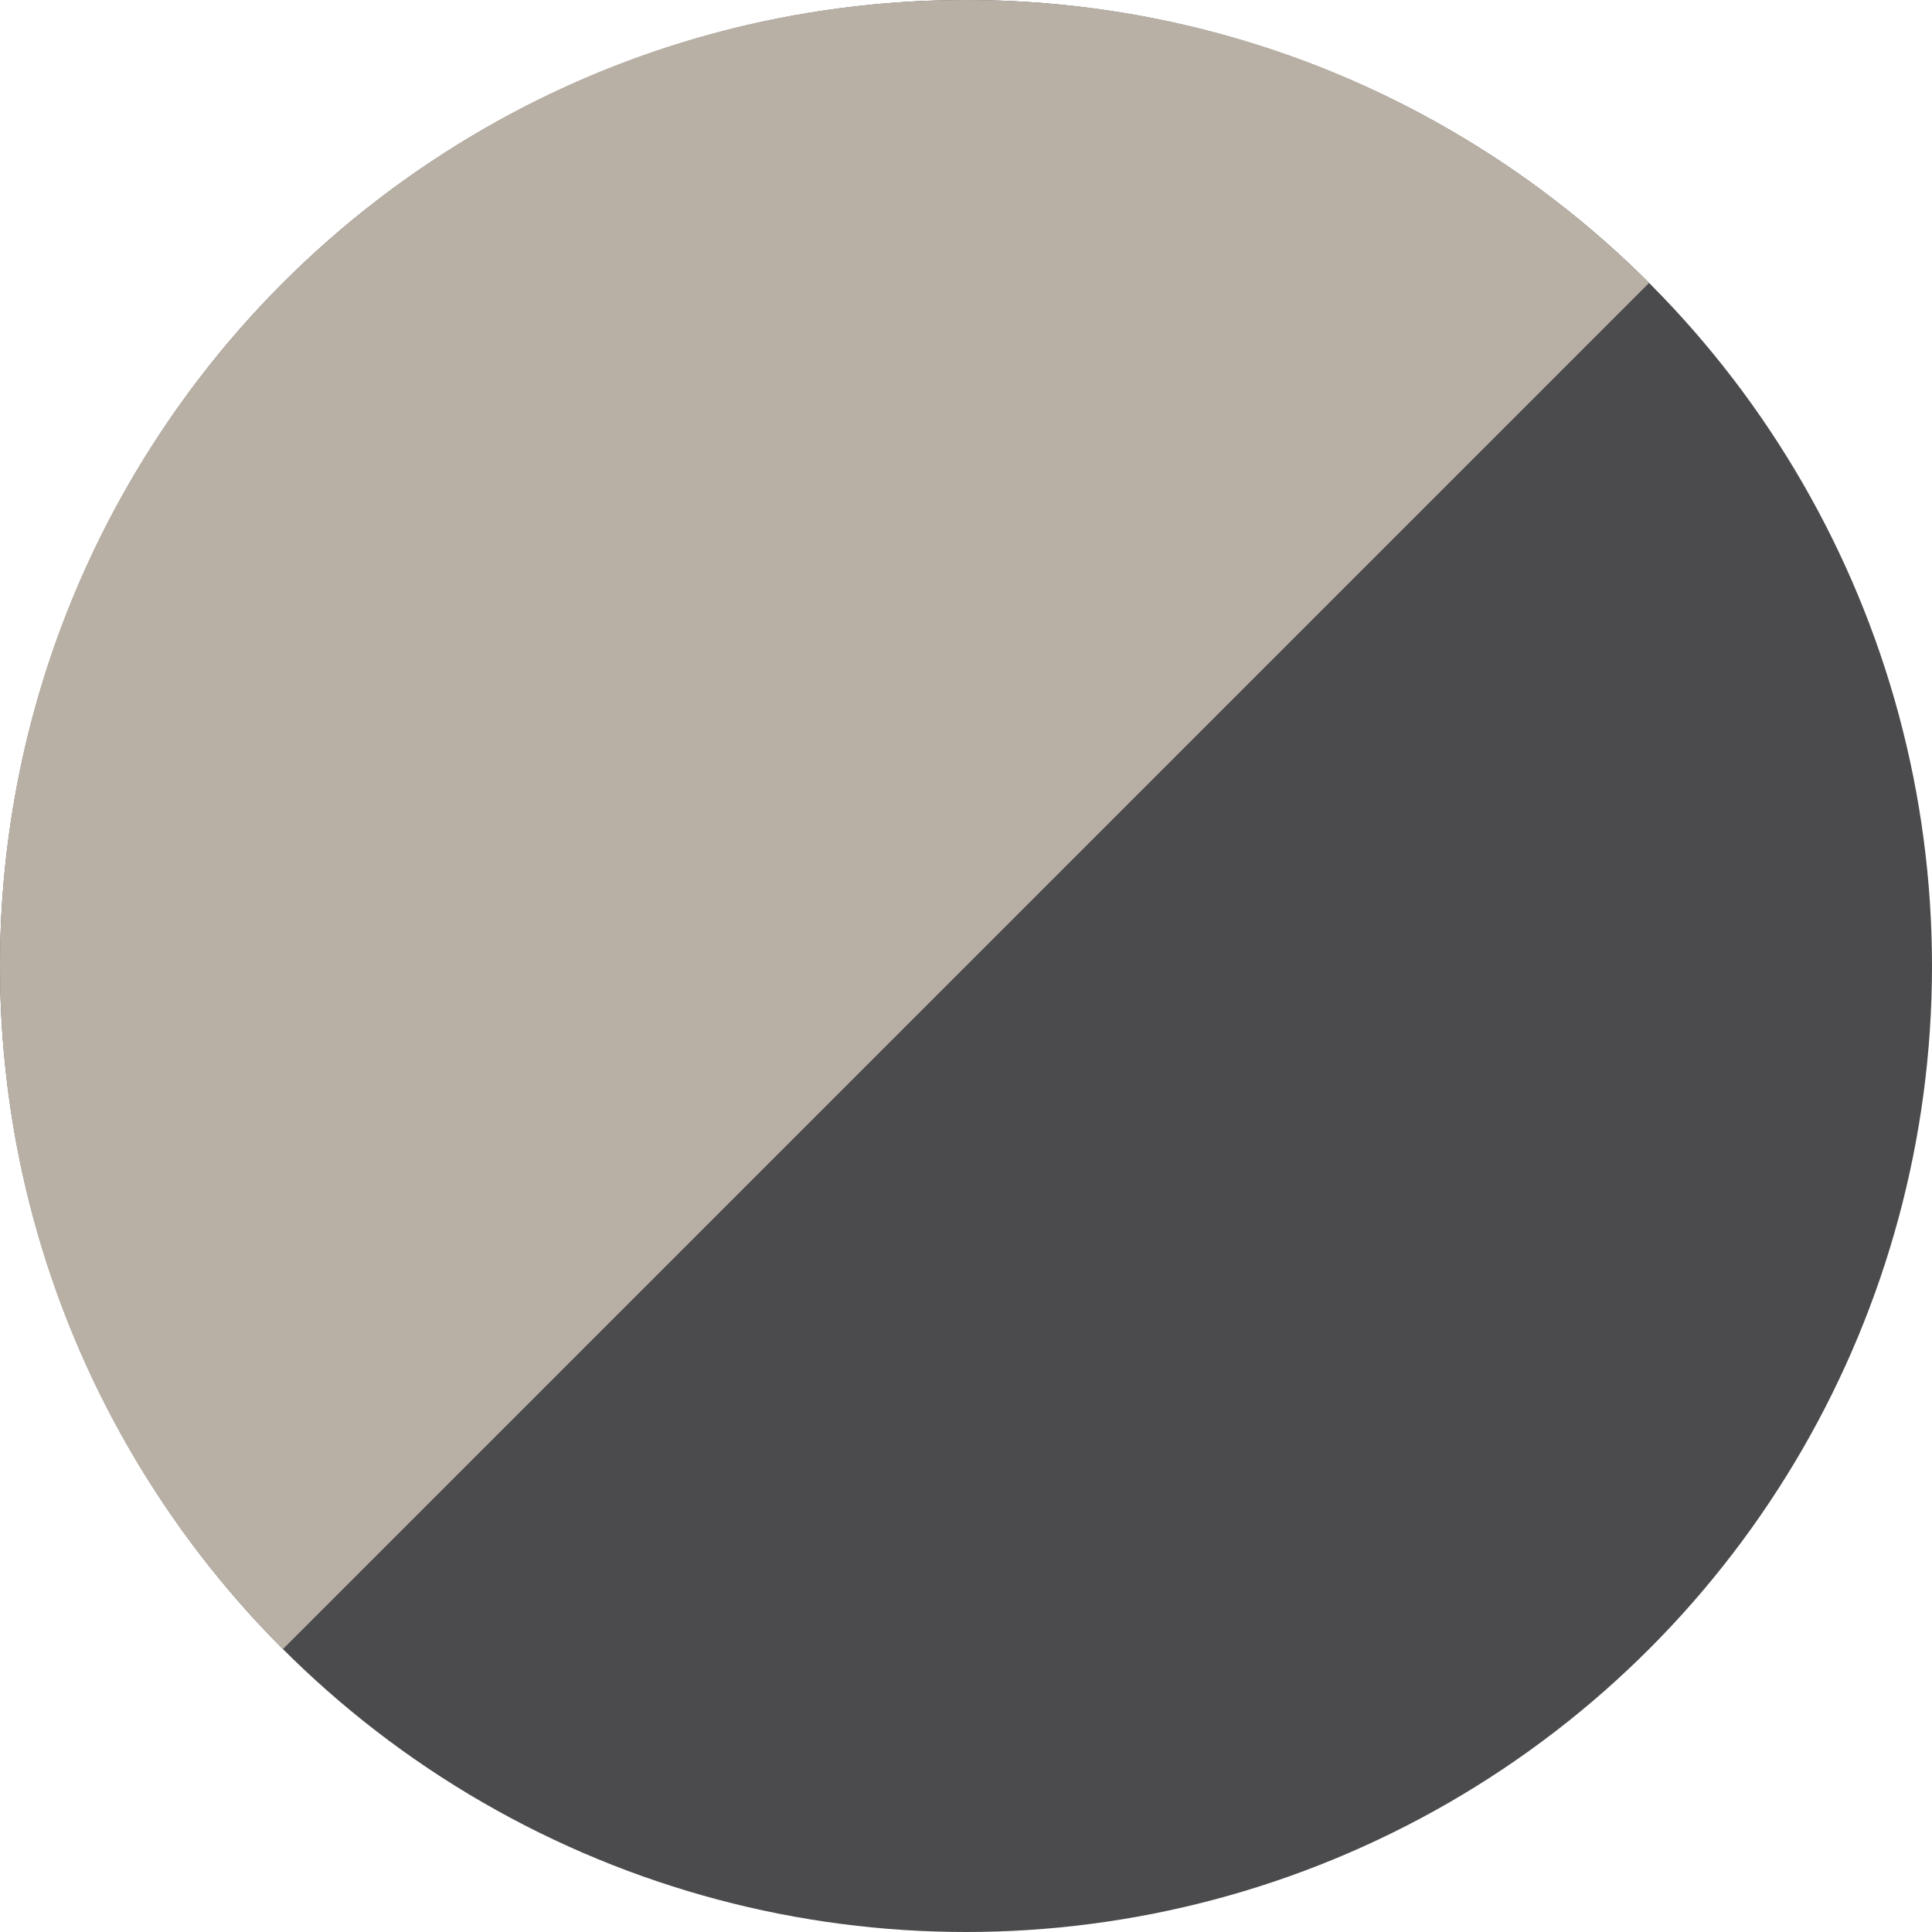 <?xml version="1.0" encoding="UTF-8"?>
<svg id="Ebene_2" xmlns="http://www.w3.org/2000/svg" viewBox="0 0 20 20">
  <defs>
    <style>
      .cls-1 {
        fill: #4b4b4e;
      }

      .cls-2 {
        fill: #b8b0a5;
      }
    </style>
  </defs>
  <circle class="cls-1" cx="10" cy="10" r="10"/>
  <path class="cls-2" d="M17.071,2.929c-1.81-1.81-4.31-2.929-7.071-2.929C4.477,0,0,4.477,0,10c0,2.761,1.119,5.261,2.929,7.071L17.071,2.929Z"/>
</svg>